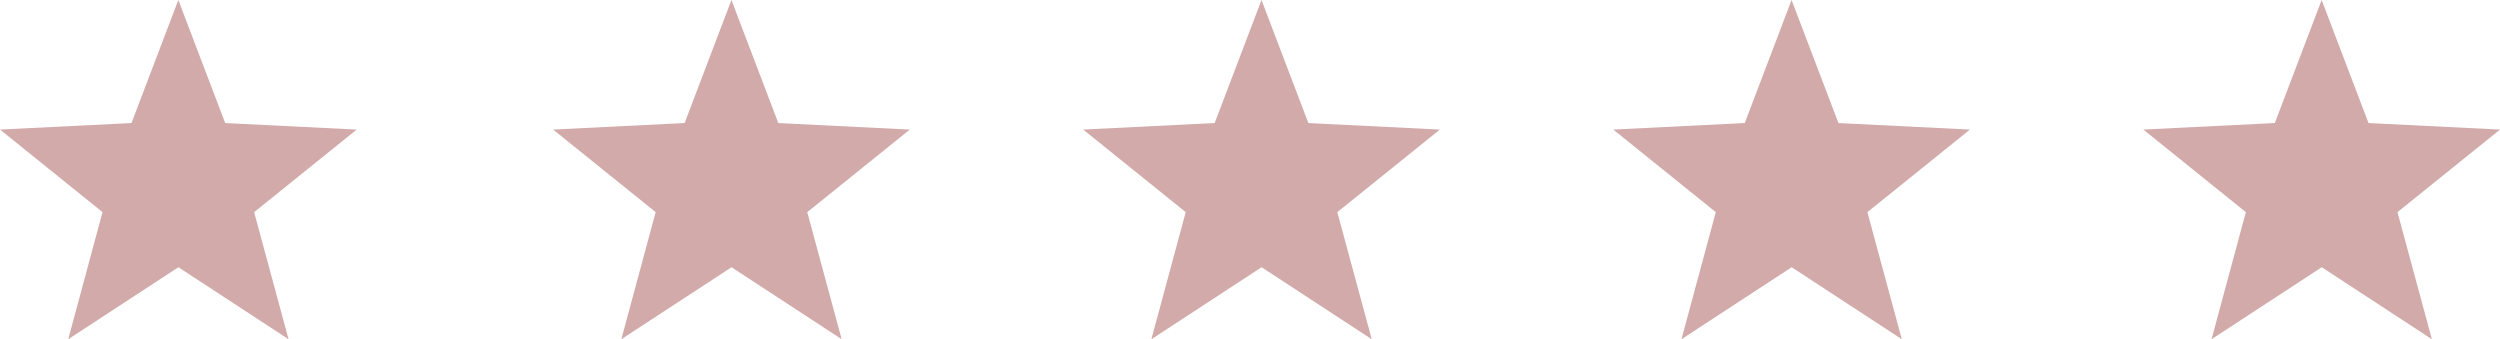<svg xmlns="http://www.w3.org/2000/svg" width="135.608" height="18.399" viewBox="0 0 135.608 18.399"><g id="Groupe_20" data-name="Groupe 20" transform="translate(0.311 -0.218)"><path id="Trac&#xE9;_12" data-name="Trac&#xE9; 12" d="M9.673,0,7.133,6.673,0,7.027l5.562,4.479L3.7,18.4l5.978-3.906L15.652,18.4l-1.867-6.893,5.562-4.479-7.132-.354Z" transform="translate(-0.311 0.219)" fill="#d2aaaa"></path><path id="Trac&#xE9;_13" data-name="Trac&#xE9; 13" d="M9.673,0,7.133,6.673,0,7.027l5.562,4.479L3.7,18.4l5.978-3.906L15.652,18.4l-1.867-6.893,5.562-4.479-7.132-.354Z" transform="translate(29.692 0.219)" fill="#d2aaaa"></path><path id="Trac&#xE9;_14" data-name="Trac&#xE9; 14" d="M9.673,0,7.133,6.673,0,7.027l5.562,4.479L3.7,18.4l5.978-3.906L15.652,18.4l-1.867-6.893,5.562-4.479-7.132-.354Z" transform="translate(58.444 0.219)" fill="#d2aaaa"></path><path id="Trac&#xE9;_15" data-name="Trac&#xE9; 15" d="M9.673,0,7.133,6.673,0,7.027l5.562,4.479L3.7,18.4l5.978-3.906L15.652,18.4l-1.867-6.893,5.562-4.479-7.132-.354Z" transform="translate(87.197 0.219)" fill="#d2aaaa"></path><path id="Trac&#xE9;_16" data-name="Trac&#xE9; 16" d="M9.673,0,7.133,6.673,0,7.027l5.562,4.479L3.7,18.4l5.978-3.906L15.652,18.4l-1.867-6.893,5.562-4.479-7.132-.354Z" transform="translate(115.95 0.219)" fill="#d2aaaa"></path></g></svg>